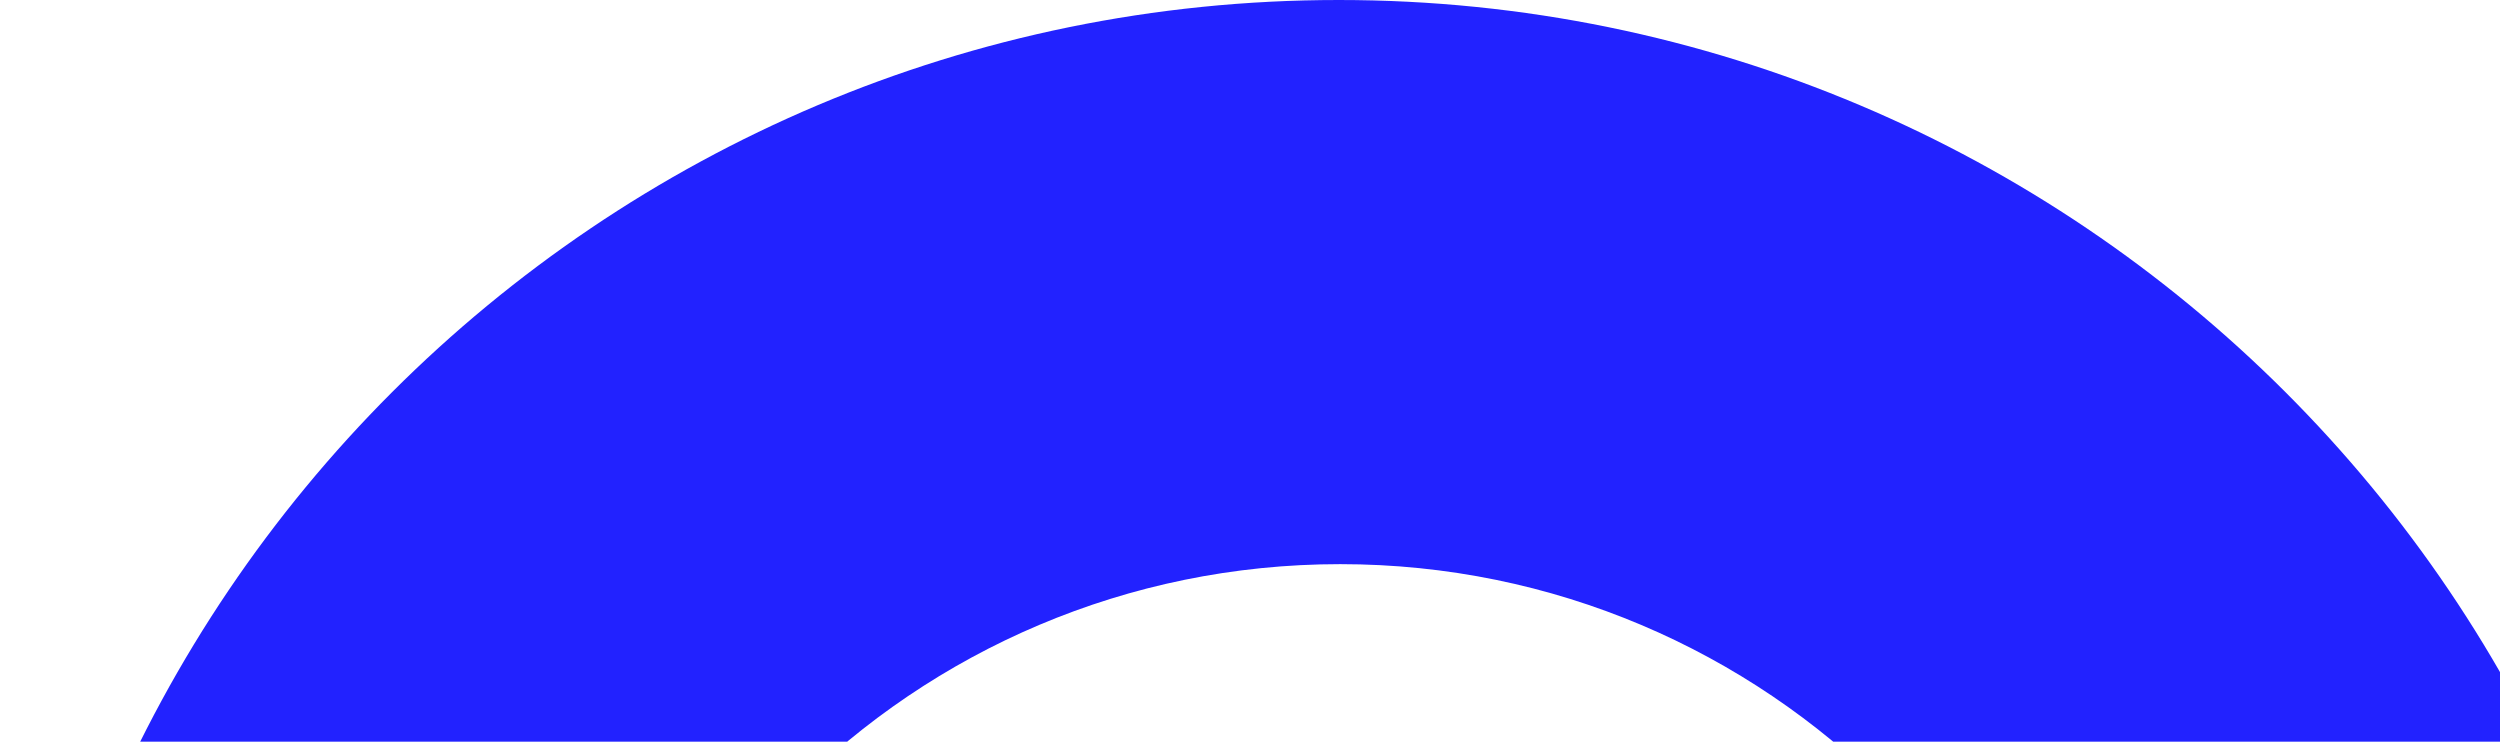 <svg xmlns="http://www.w3.org/2000/svg" width="873" height="259" viewBox="0 0 873 259" fill="none"><path fill-rule="evenodd" clip-rule="evenodd" d="M467.5 935C725.693 935 935 725.693 935 467.5C935 209.307 725.693 0 467.5 0C209.307 0 0 209.307 0 467.5C0 725.693 209.307 935 467.5 935ZM468 737C617.117 737 738 616.117 738 467C738 317.883 617.117 197 468 197C318.883 197 198 317.883 198 467C198 616.117 318.883 737 468 737Z" fill="#2222FF"></path></svg>